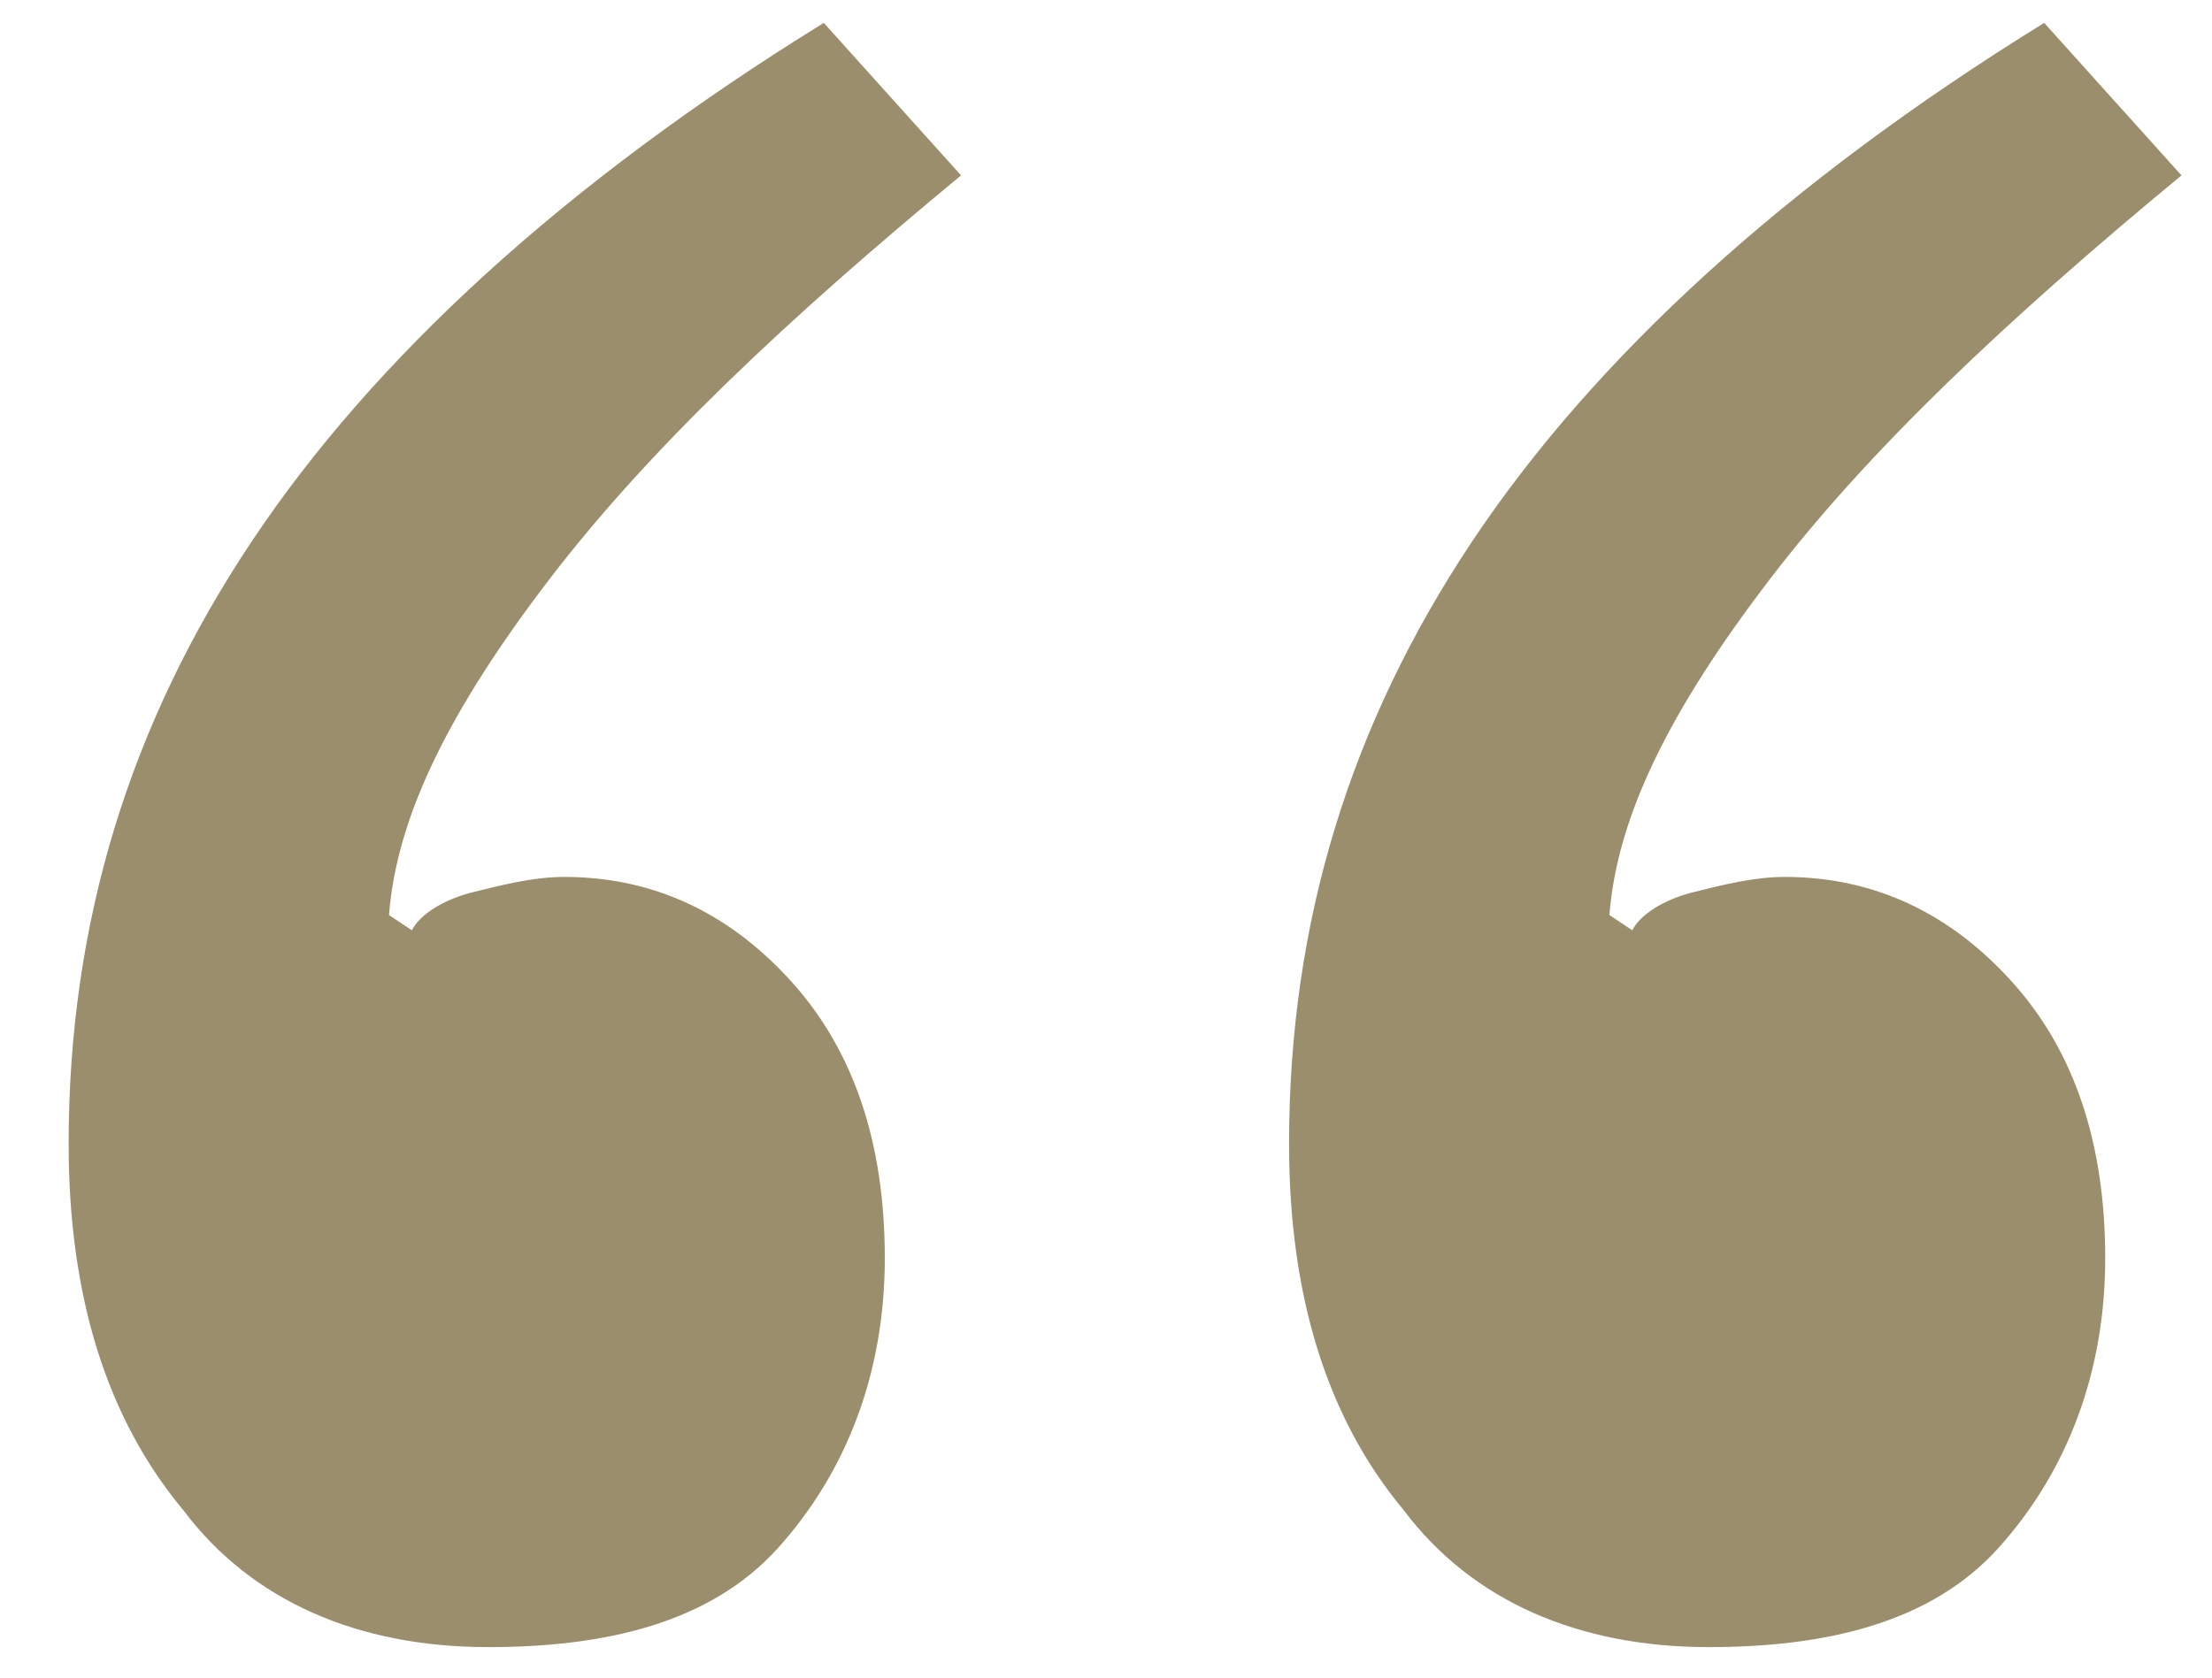 <?xml version="1.0" encoding="utf-8"?>
<!-- Generator: Adobe Illustrator 18.1.1, SVG Export Plug-In . SVG Version: 6.00 Build 0)  -->
<svg version="1.1" id="Layer_1" xmlns="http://www.w3.org/2000/svg" xmlns:xlink="http://www.w3.org/1999/xlink" x="0px" y="0px"
	 viewBox="-135 140 29 22" enable-background="new -135 140 29 22" xml:space="preserve">
<title>“</title>
<desc>Created with Sketch.</desc>
<g id="PAGES">
	<g id="Home" transform="translate(-304, -997)">
		<g enable-background="new    ">
			<path fill="#9B8E6C" d="M175.4,1158.6c-1.7,0-3.1-0.6-4-1.8c-1-1.2-1.5-2.8-1.5-4.8c0-2.9,0.8-5.5,2.4-7.9
				c1.6-2.4,4.1-4.7,7.5-6.8l1.8,2c-2.3,1.9-4.1,3.6-5.4,5.3c-1.3,1.7-2,3.1-2.1,4.4l0.3,0.2c0.1-0.2,0.4-0.4,0.8-0.5
				c0.4-0.1,0.8-0.2,1.2-0.2c1.2,0,2.2,0.5,3,1.4c0.8,0.9,1.2,2.1,1.2,3.6c0,1.5-0.5,2.8-1.4,3.8S176.9,1158.6,175.4,1158.6z
				 M191.4,1158.6c-1.7,0-3.1-0.6-4-1.8c-1-1.2-1.5-2.8-1.5-4.8c0-2.9,0.8-5.5,2.4-7.9c1.6-2.4,4.1-4.7,7.5-6.8l1.8,2
				c-2.3,1.9-4.1,3.6-5.4,5.3c-1.3,1.7-2,3.1-2.1,4.4l0.3,0.2c0.1-0.2,0.4-0.4,0.8-0.5c0.4-0.1,0.8-0.2,1.2-0.2c1.2,0,2.2,0.5,3,1.4
				c0.8,0.9,1.2,2.1,1.2,3.6c0,1.5-0.5,2.8-1.4,3.8S192.9,1158.6,191.4,1158.6z"/>
		</g>
	</g>
</g>
</svg>